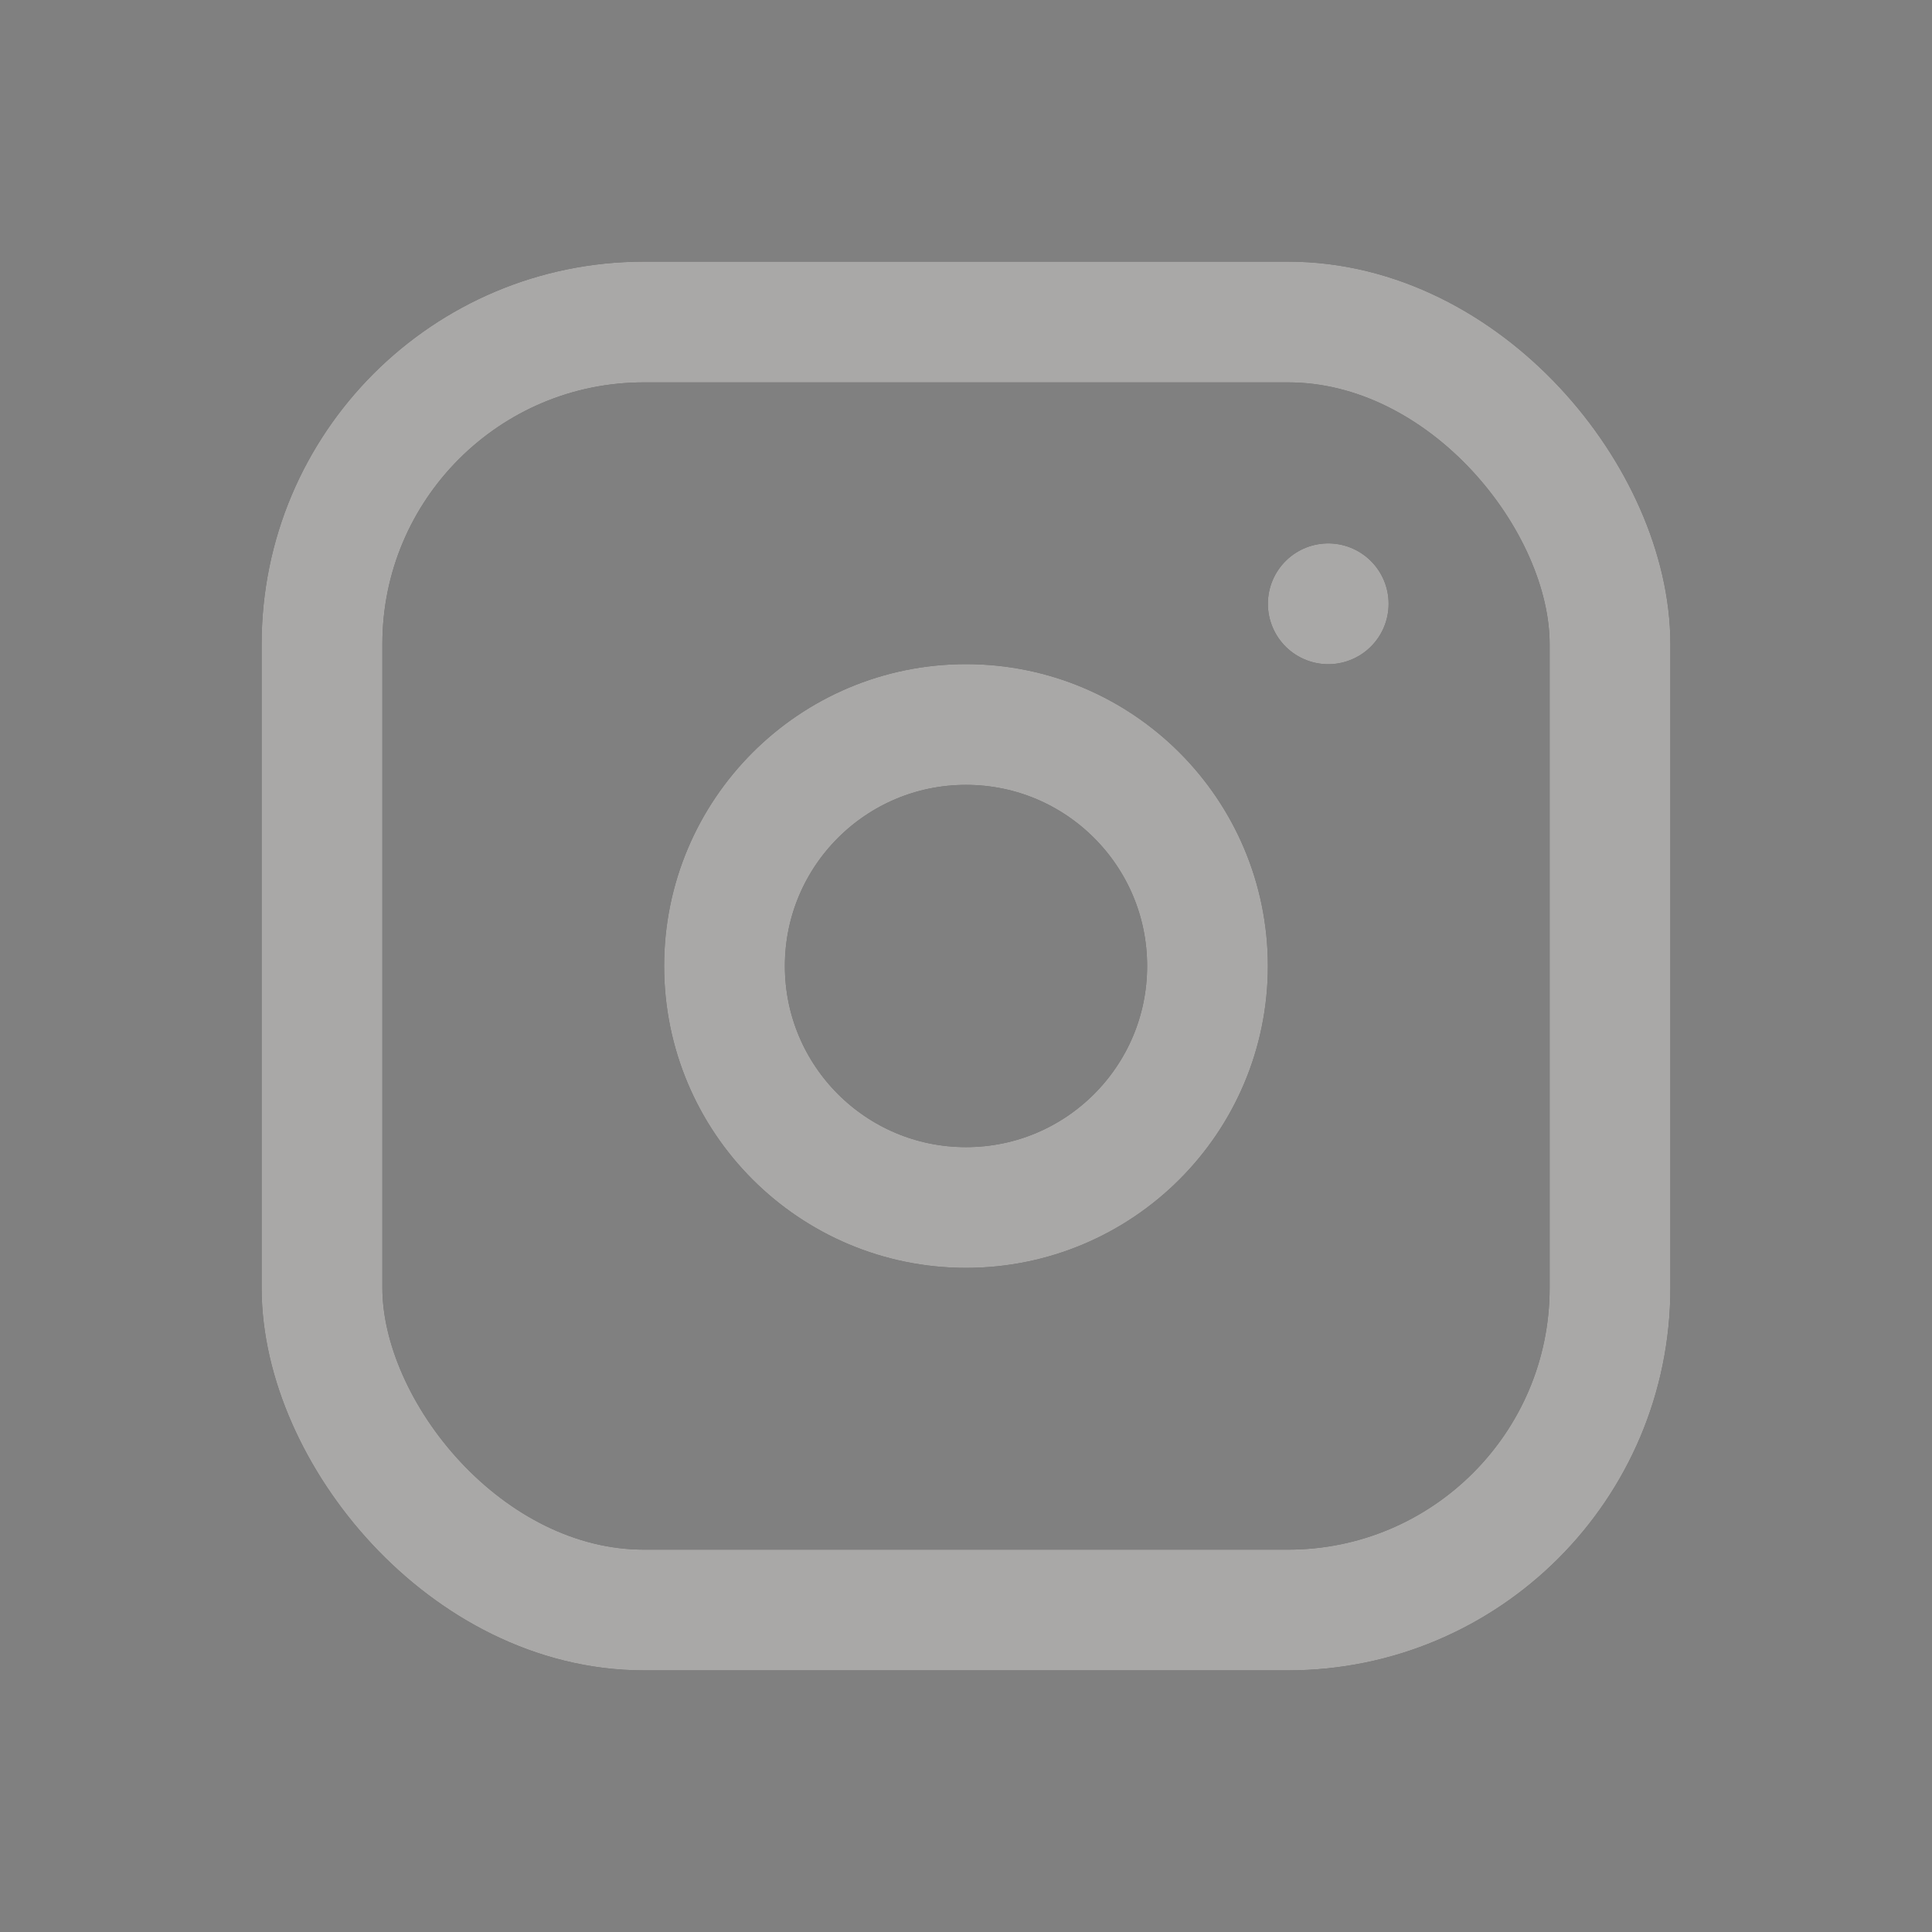 <svg width="24" height="24" viewBox="0 0 24 24" fill="none" xmlns="http://www.w3.org/2000/svg">
<rect x="0" y="0" width="24" height="24" fill="#808080" stroke="none"/>
<rect x="4" y="4" width="16" height="16" rx="4" stroke="#272523" stroke-width="1.5" stroke-linecap="round" stroke-linejoin="round"/>
<rect x="4" y="4" width="16" height="16" rx="4" stroke="white" stroke-opacity="0.6" stroke-width="1.5" stroke-linecap="round" stroke-linejoin="round"/>
<circle cx="12" cy="12" r="3" stroke="#272523" stroke-width="1.5" stroke-linecap="round" stroke-linejoin="round"/>
<circle cx="12" cy="12" r="3" stroke="white" stroke-opacity="0.6" stroke-width="1.5" stroke-linecap="round" stroke-linejoin="round"/>
<path d="M16.5 7.5V7.501" stroke="#272523" stroke-width="1.5" stroke-linecap="round" stroke-linejoin="round"/>
<path d="M16.5 7.5V7.501" stroke="white" stroke-opacity="0.6" stroke-width="1.5" stroke-linecap="round" stroke-linejoin="round"/>
</svg>
